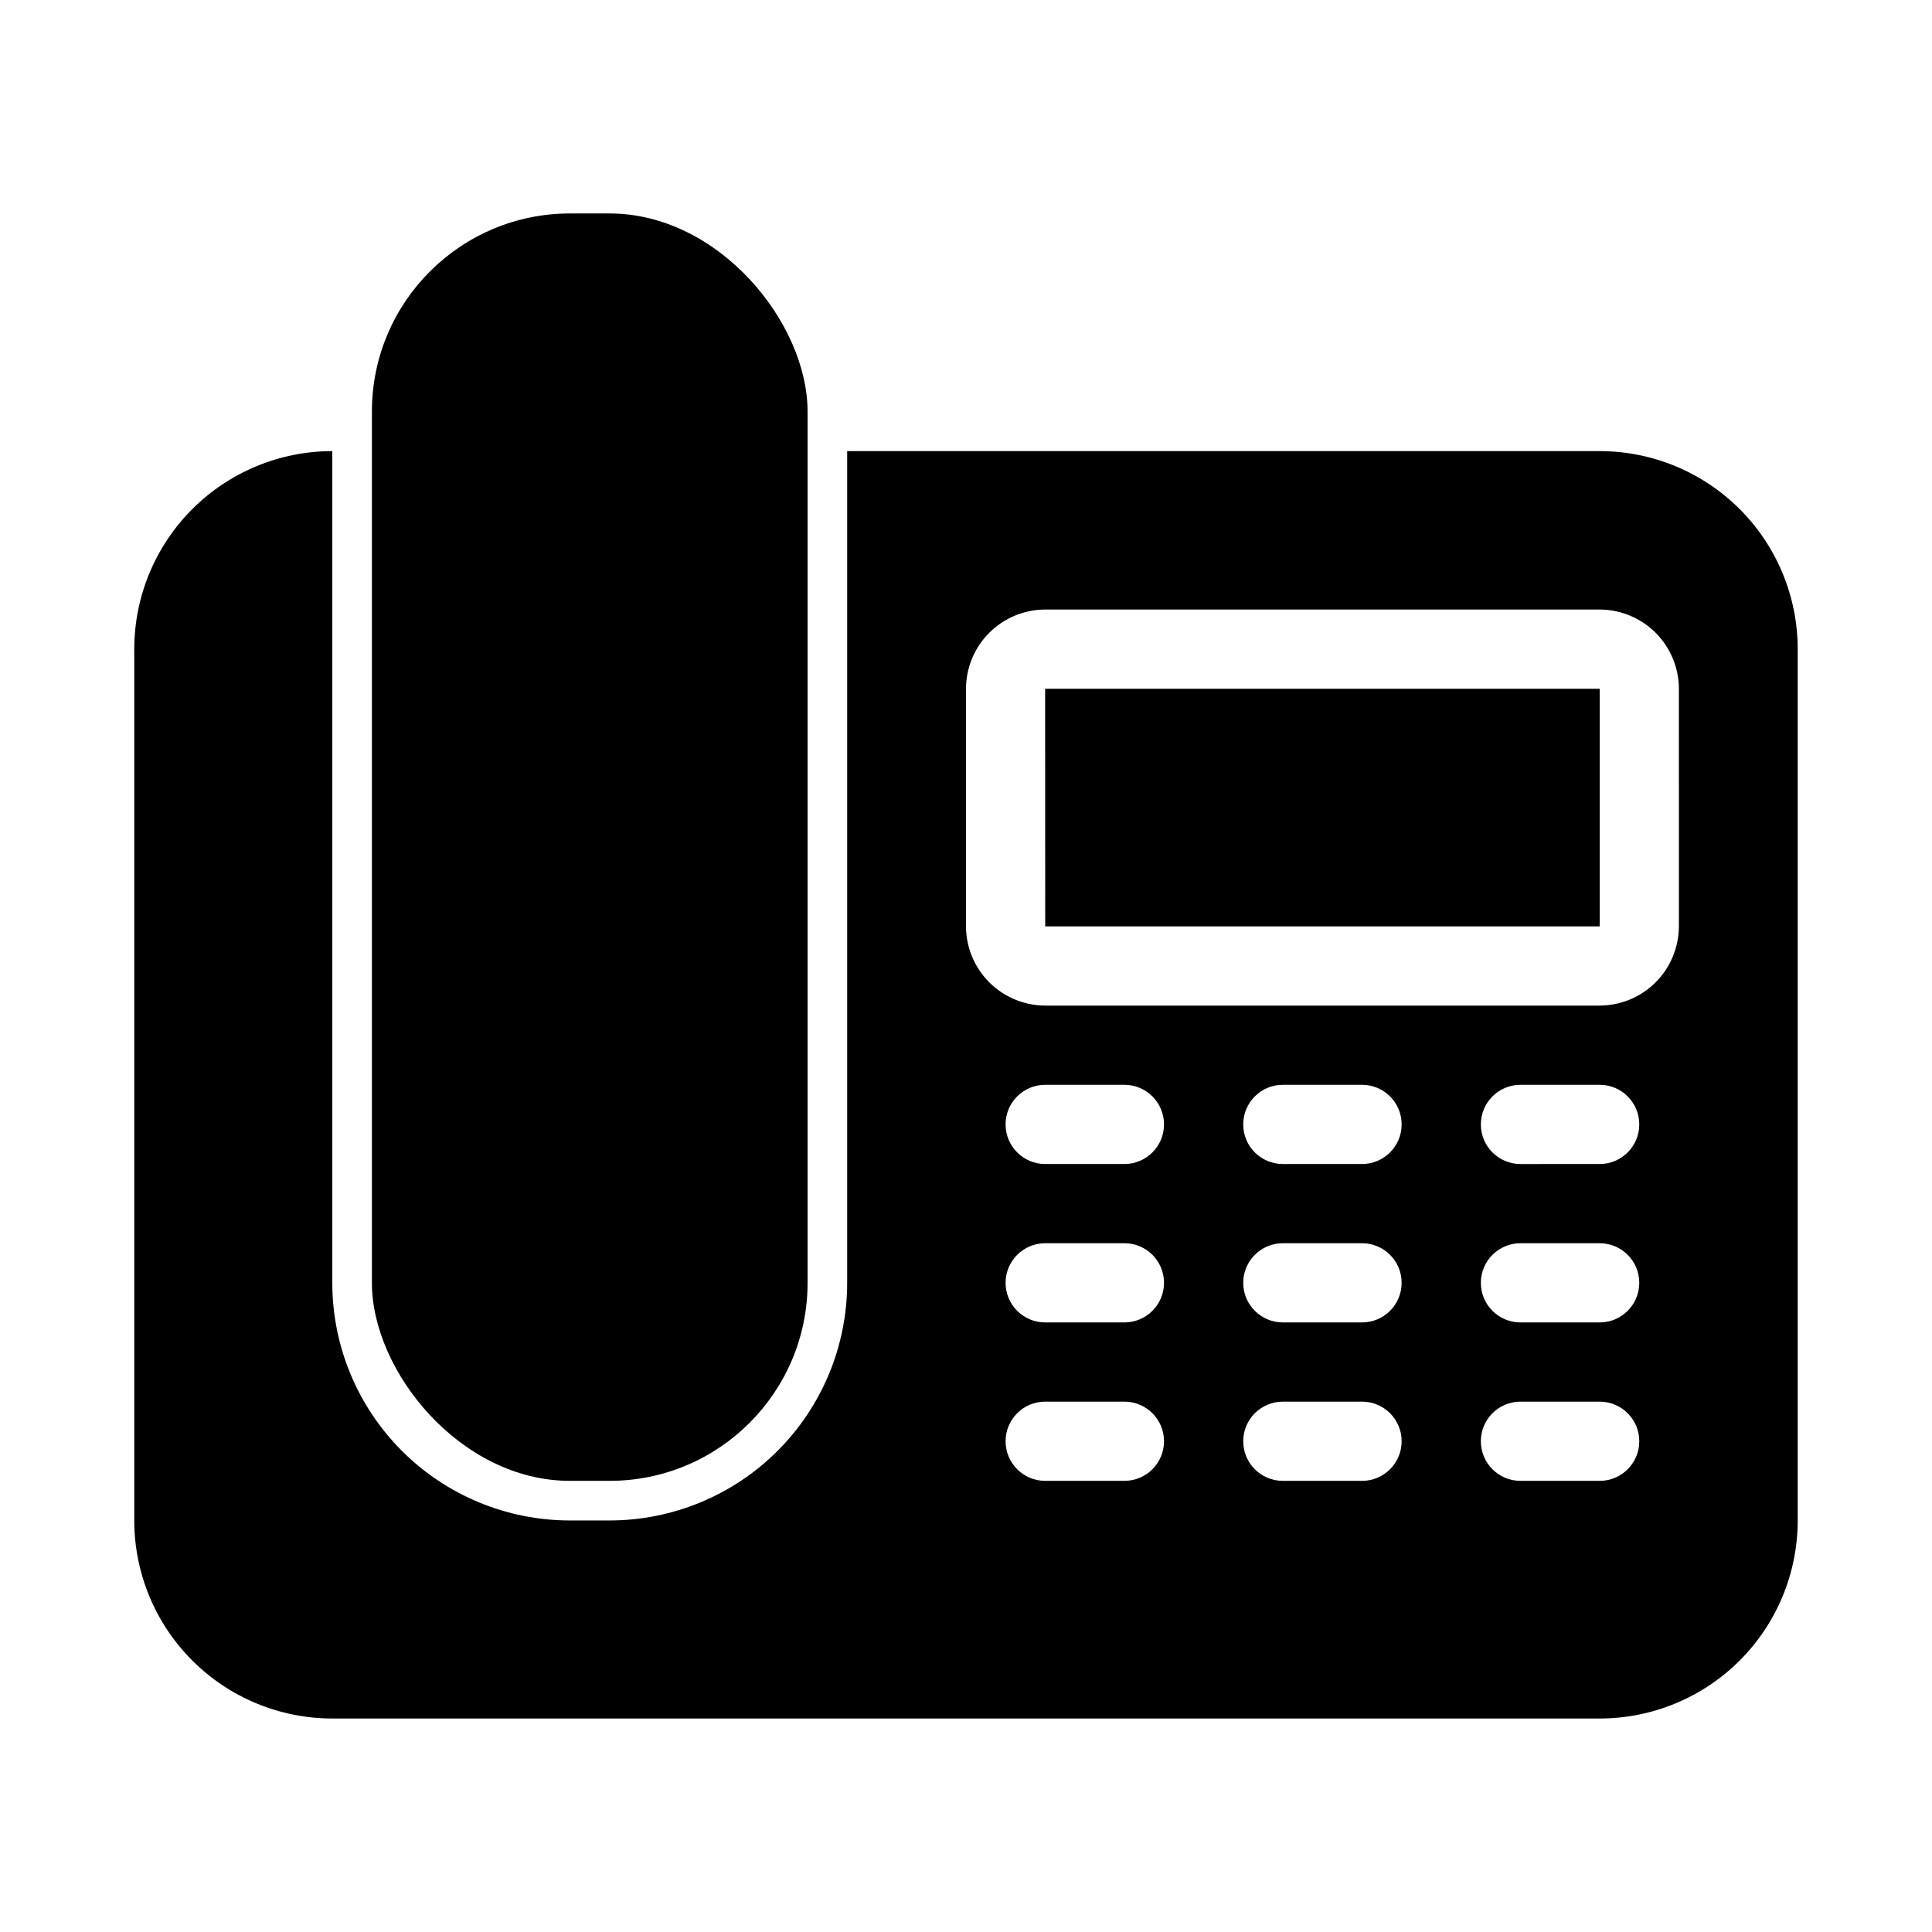 <?xml version="1.0" encoding="UTF-8"?>
<!-- Uploaded to: ICON Repo, www.svgrepo.com, Generator: ICON Repo Mixer Tools -->
<svg fill="#000000" width="800px" height="800px" version="1.1" viewBox="144 144 512 512" xmlns="http://www.w3.org/2000/svg">
 <g>
  <path d="m295.04 200.57h10.496c28.984 0 52.48 28.984 52.48 52.48v230.91c0 28.984-23.496 52.48-52.48 52.48h-10.496c-28.984 0-52.48-28.984-52.48-52.48v-230.91c0-28.984 23.496-52.48 52.48-52.48z"/>
  <path d="m567.93 263.55h-199.42v220.41c0 16.703-6.637 32.723-18.445 44.531-11.812 11.812-27.828 18.445-44.531 18.445h-10.496c-16.703 0-32.723-6.633-44.531-18.445-11.812-11.809-18.445-27.828-18.445-44.531v-220.41c-13.918 0-27.27 5.527-37.109 15.371-9.844 9.84-15.371 23.191-15.371 37.109v230.91c0 13.922 5.527 27.27 15.371 37.109 9.84 9.844 23.191 15.371 37.109 15.371h335.87c13.922 0 27.27-5.527 37.109-15.371 9.844-9.84 15.371-23.188 15.371-37.109v-230.91c0-13.918-5.527-27.27-15.371-37.109-9.84-9.844-23.188-15.371-37.109-15.371zm-125.95 272.89h-20.992c-5.797 0-10.496-4.699-10.496-10.496s4.699-10.496 10.496-10.496h20.992c5.797 0 10.496 4.699 10.496 10.496s-4.699 10.496-10.496 10.496zm0-41.984h-20.992c-5.797 0-10.496-4.699-10.496-10.496 0-5.793 4.699-10.492 10.496-10.492h20.992c5.797 0 10.496 4.699 10.496 10.492 0 5.797-4.699 10.496-10.496 10.496zm0-41.984-20.992 0.004c-5.797 0-10.496-4.699-10.496-10.496s4.699-10.496 10.496-10.496h20.992c5.797 0 10.496 4.699 10.496 10.496s-4.699 10.496-10.496 10.496zm62.977 83.969h-20.996c-5.793 0-10.492-4.699-10.492-10.496s4.699-10.496 10.492-10.496h20.992c5.797 0 10.496 4.699 10.496 10.496s-4.699 10.496-10.496 10.496zm0-41.984h-20.996c-5.793 0-10.492-4.699-10.492-10.496 0-5.793 4.699-10.492 10.492-10.492h20.992c5.797 0 10.496 4.699 10.496 10.492 0 5.797-4.699 10.496-10.496 10.496zm0-41.984-20.996 0.004c-5.793 0-10.492-4.699-10.492-10.496s4.699-10.496 10.492-10.496h20.992c5.797 0 10.496 4.699 10.496 10.496s-4.699 10.496-10.496 10.496zm62.977 83.969h-20.996c-5.797 0-10.496-4.699-10.496-10.496s4.699-10.496 10.496-10.496h20.992c5.797 0 10.496 4.699 10.496 10.496s-4.699 10.496-10.496 10.496zm0-41.984h-20.996c-5.797 0-10.496-4.699-10.496-10.496 0-5.793 4.699-10.492 10.496-10.492h20.992c5.797 0 10.496 4.699 10.496 10.492 0 5.797-4.699 10.496-10.496 10.496zm0-41.984-20.996 0.004c-5.797 0-10.496-4.699-10.496-10.496s4.699-10.496 10.496-10.496h20.992c5.797 0 10.496 4.699 10.496 10.496s-4.699 10.496-10.496 10.496zm20.992-62.977-0.004 0.004c-0.016 5.562-2.231 10.891-6.164 14.824-3.934 3.934-9.266 6.148-14.828 6.168h-146.94c-5.562-0.02-10.895-2.234-14.828-6.168-3.934-3.934-6.148-9.262-6.164-14.824v-62.977c0.016-5.562 2.231-10.895 6.164-14.828 3.934-3.93 9.266-6.148 14.828-6.164h146.94c5.562 0.016 10.895 2.234 14.828 6.164 3.934 3.934 6.148 9.266 6.164 14.828z"/>
  <path d="m420.97 326.53 0.023 62.977h146.94v-62.977z"/>
 </g>
</svg>